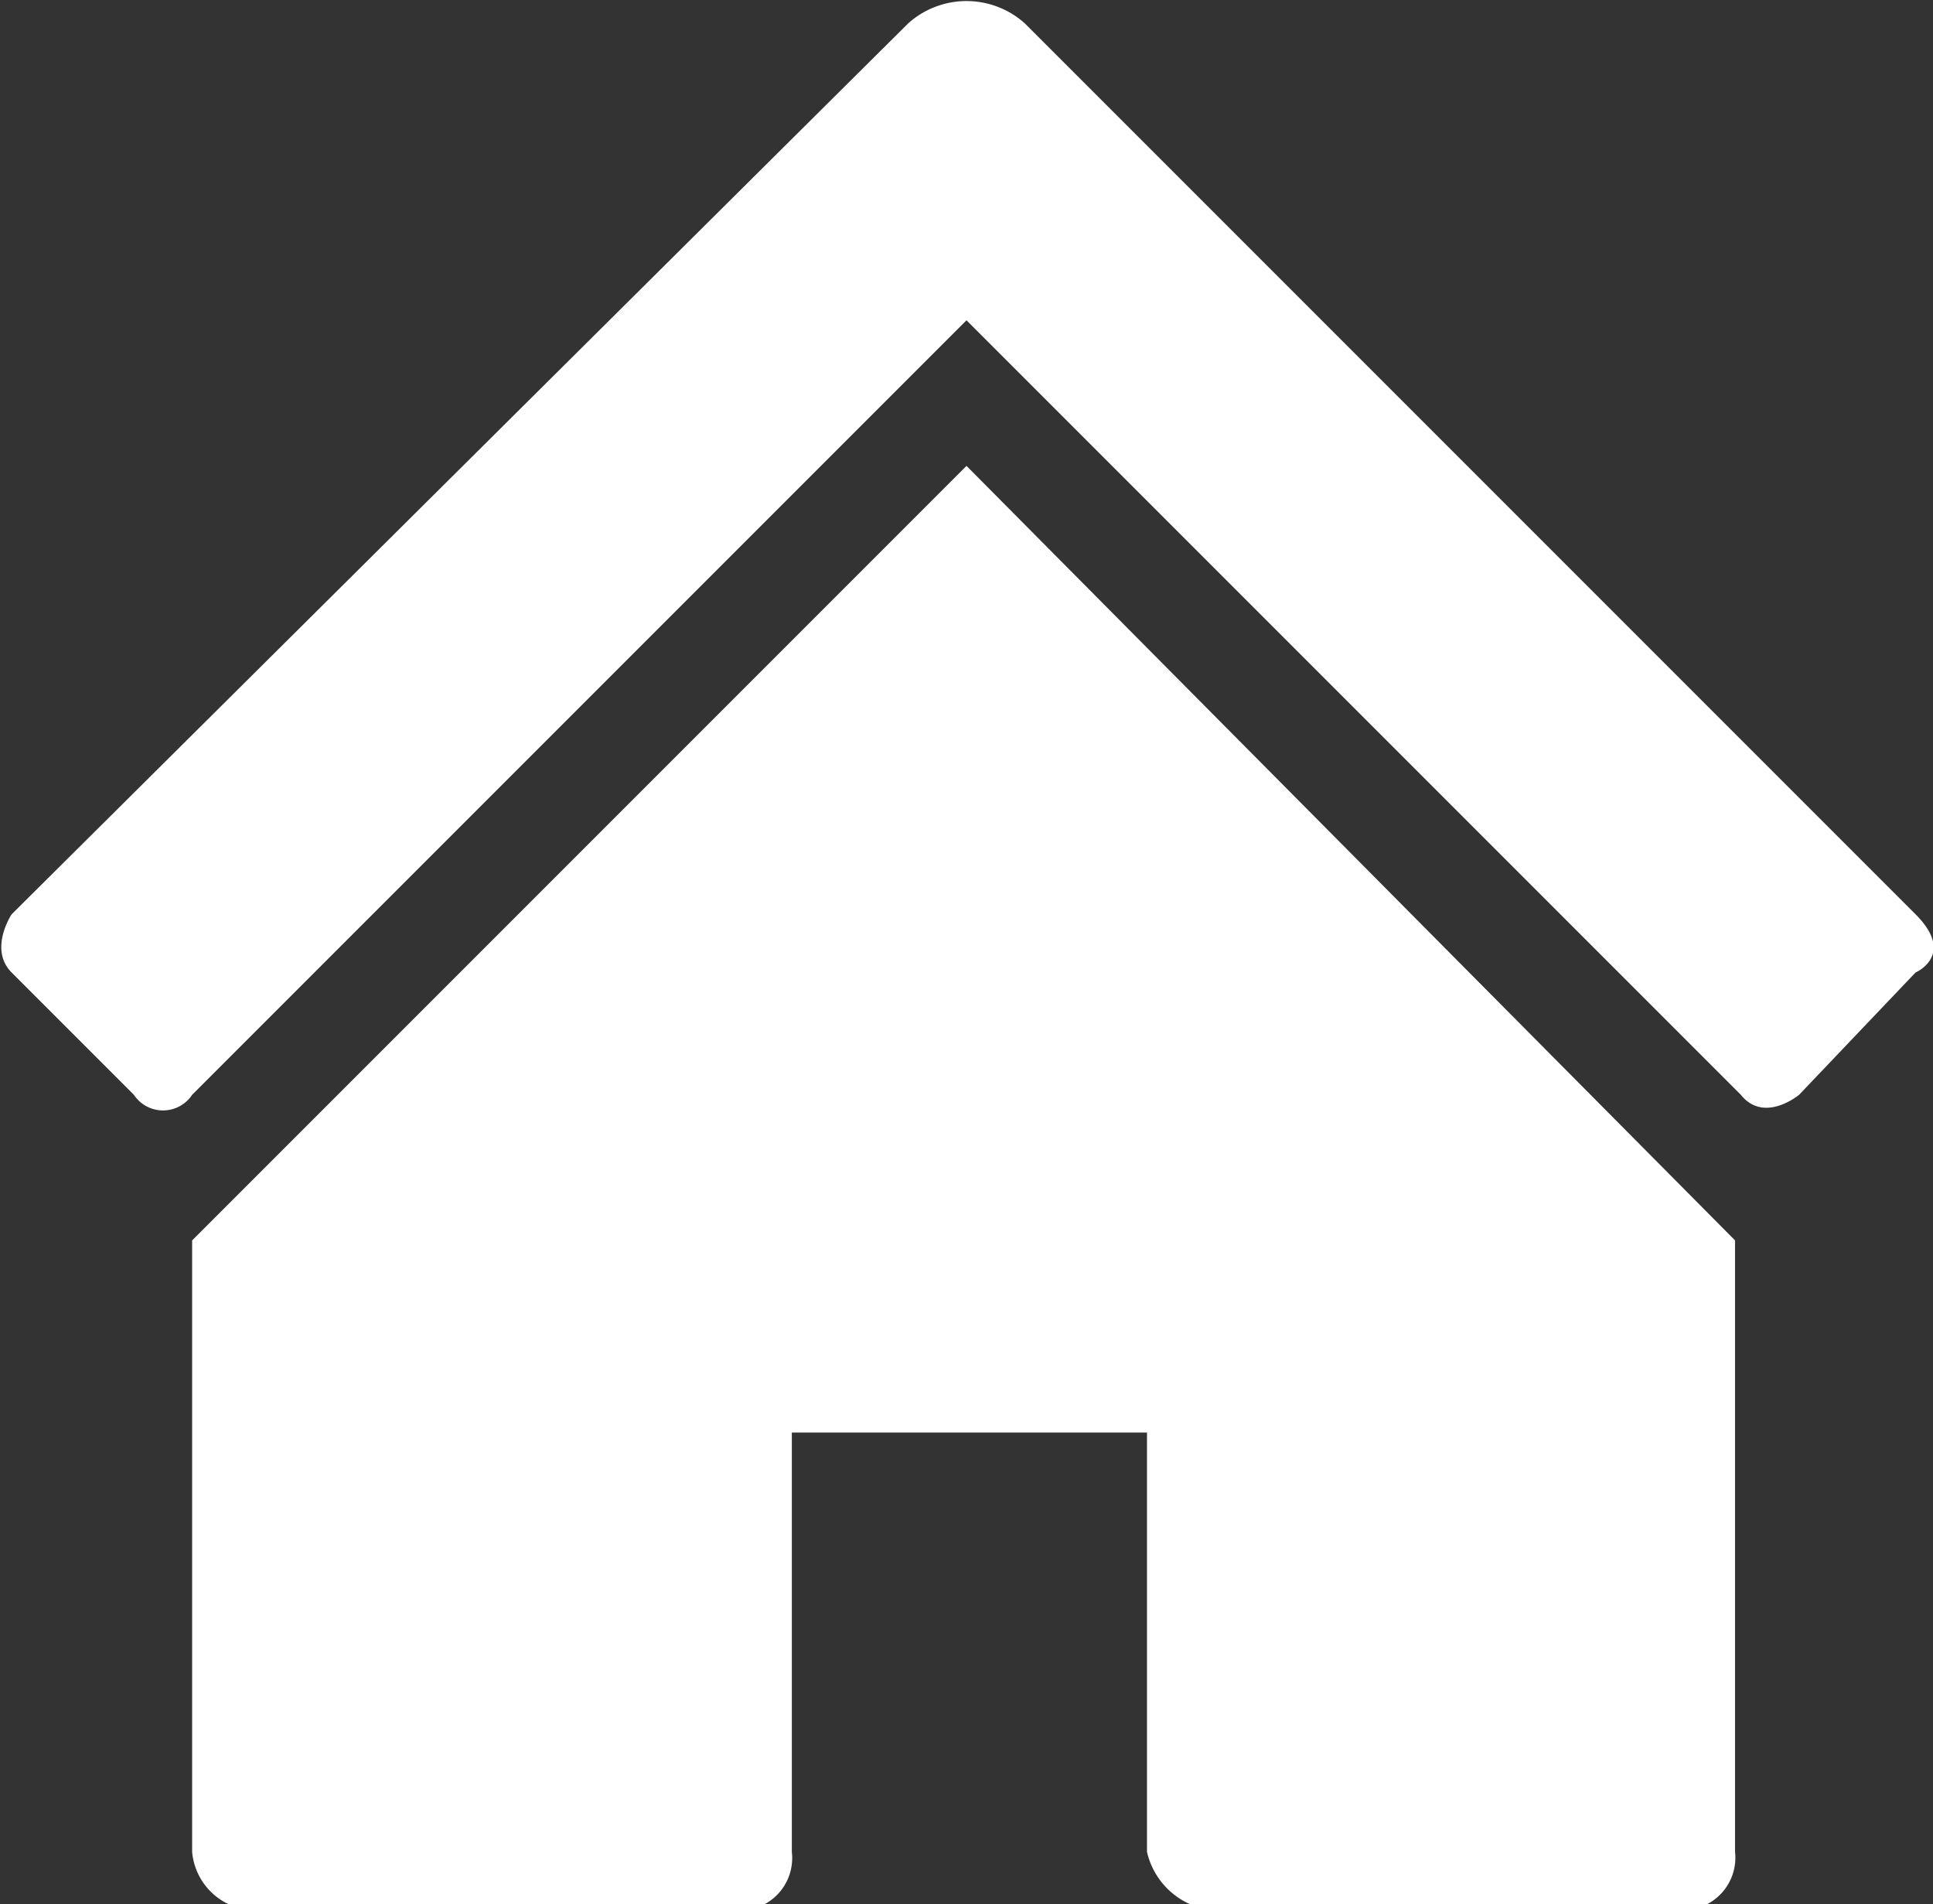 <svg xmlns="http://www.w3.org/2000/svg" xmlns:xlink="http://www.w3.org/1999/xlink" id="Ebene_1" data-name="Ebene 1" viewBox="0 0 33.2 32.7"><rect x="0" y="0" width="33.2" height="32.7" fill="#333333" stroke="none"/><defs><clipPath id="clip-path" transform="translate(-639.3 -329.9)"><rect x="639.3" y="329.9" width="33.2" height="32.74" fill="none"></rect></clipPath></defs><g clip-path="url(#clip-path)"><path d="M655.9,337.9l-13.3,13.3v10.5a1.1,1.1,0,0,0,1,1h8.3a.9.9,0,0,0,1-1v-7.2H659v7.2a1.3,1.3,0,0,0,1.1,1h8.1a.9.9,0,0,0,.9-1V351.2Z" transform="translate(-639.3 -329.9)" fill="#fff"></path><path d="M656.9,330.3h0a1.5,1.5,0,0,0-2,0l-15.4,15.3s-.4.6,0,1l2.1,2.1a.6.6,0,0,0,1,0l13.3-13.3,13.3,13.3c.4.5,1,0,1,0l2-2.1s.7-.3,0-1l-15.3-15.3" transform="translate(-639.3 -329.9)" fill="#fff"></path></g></svg>